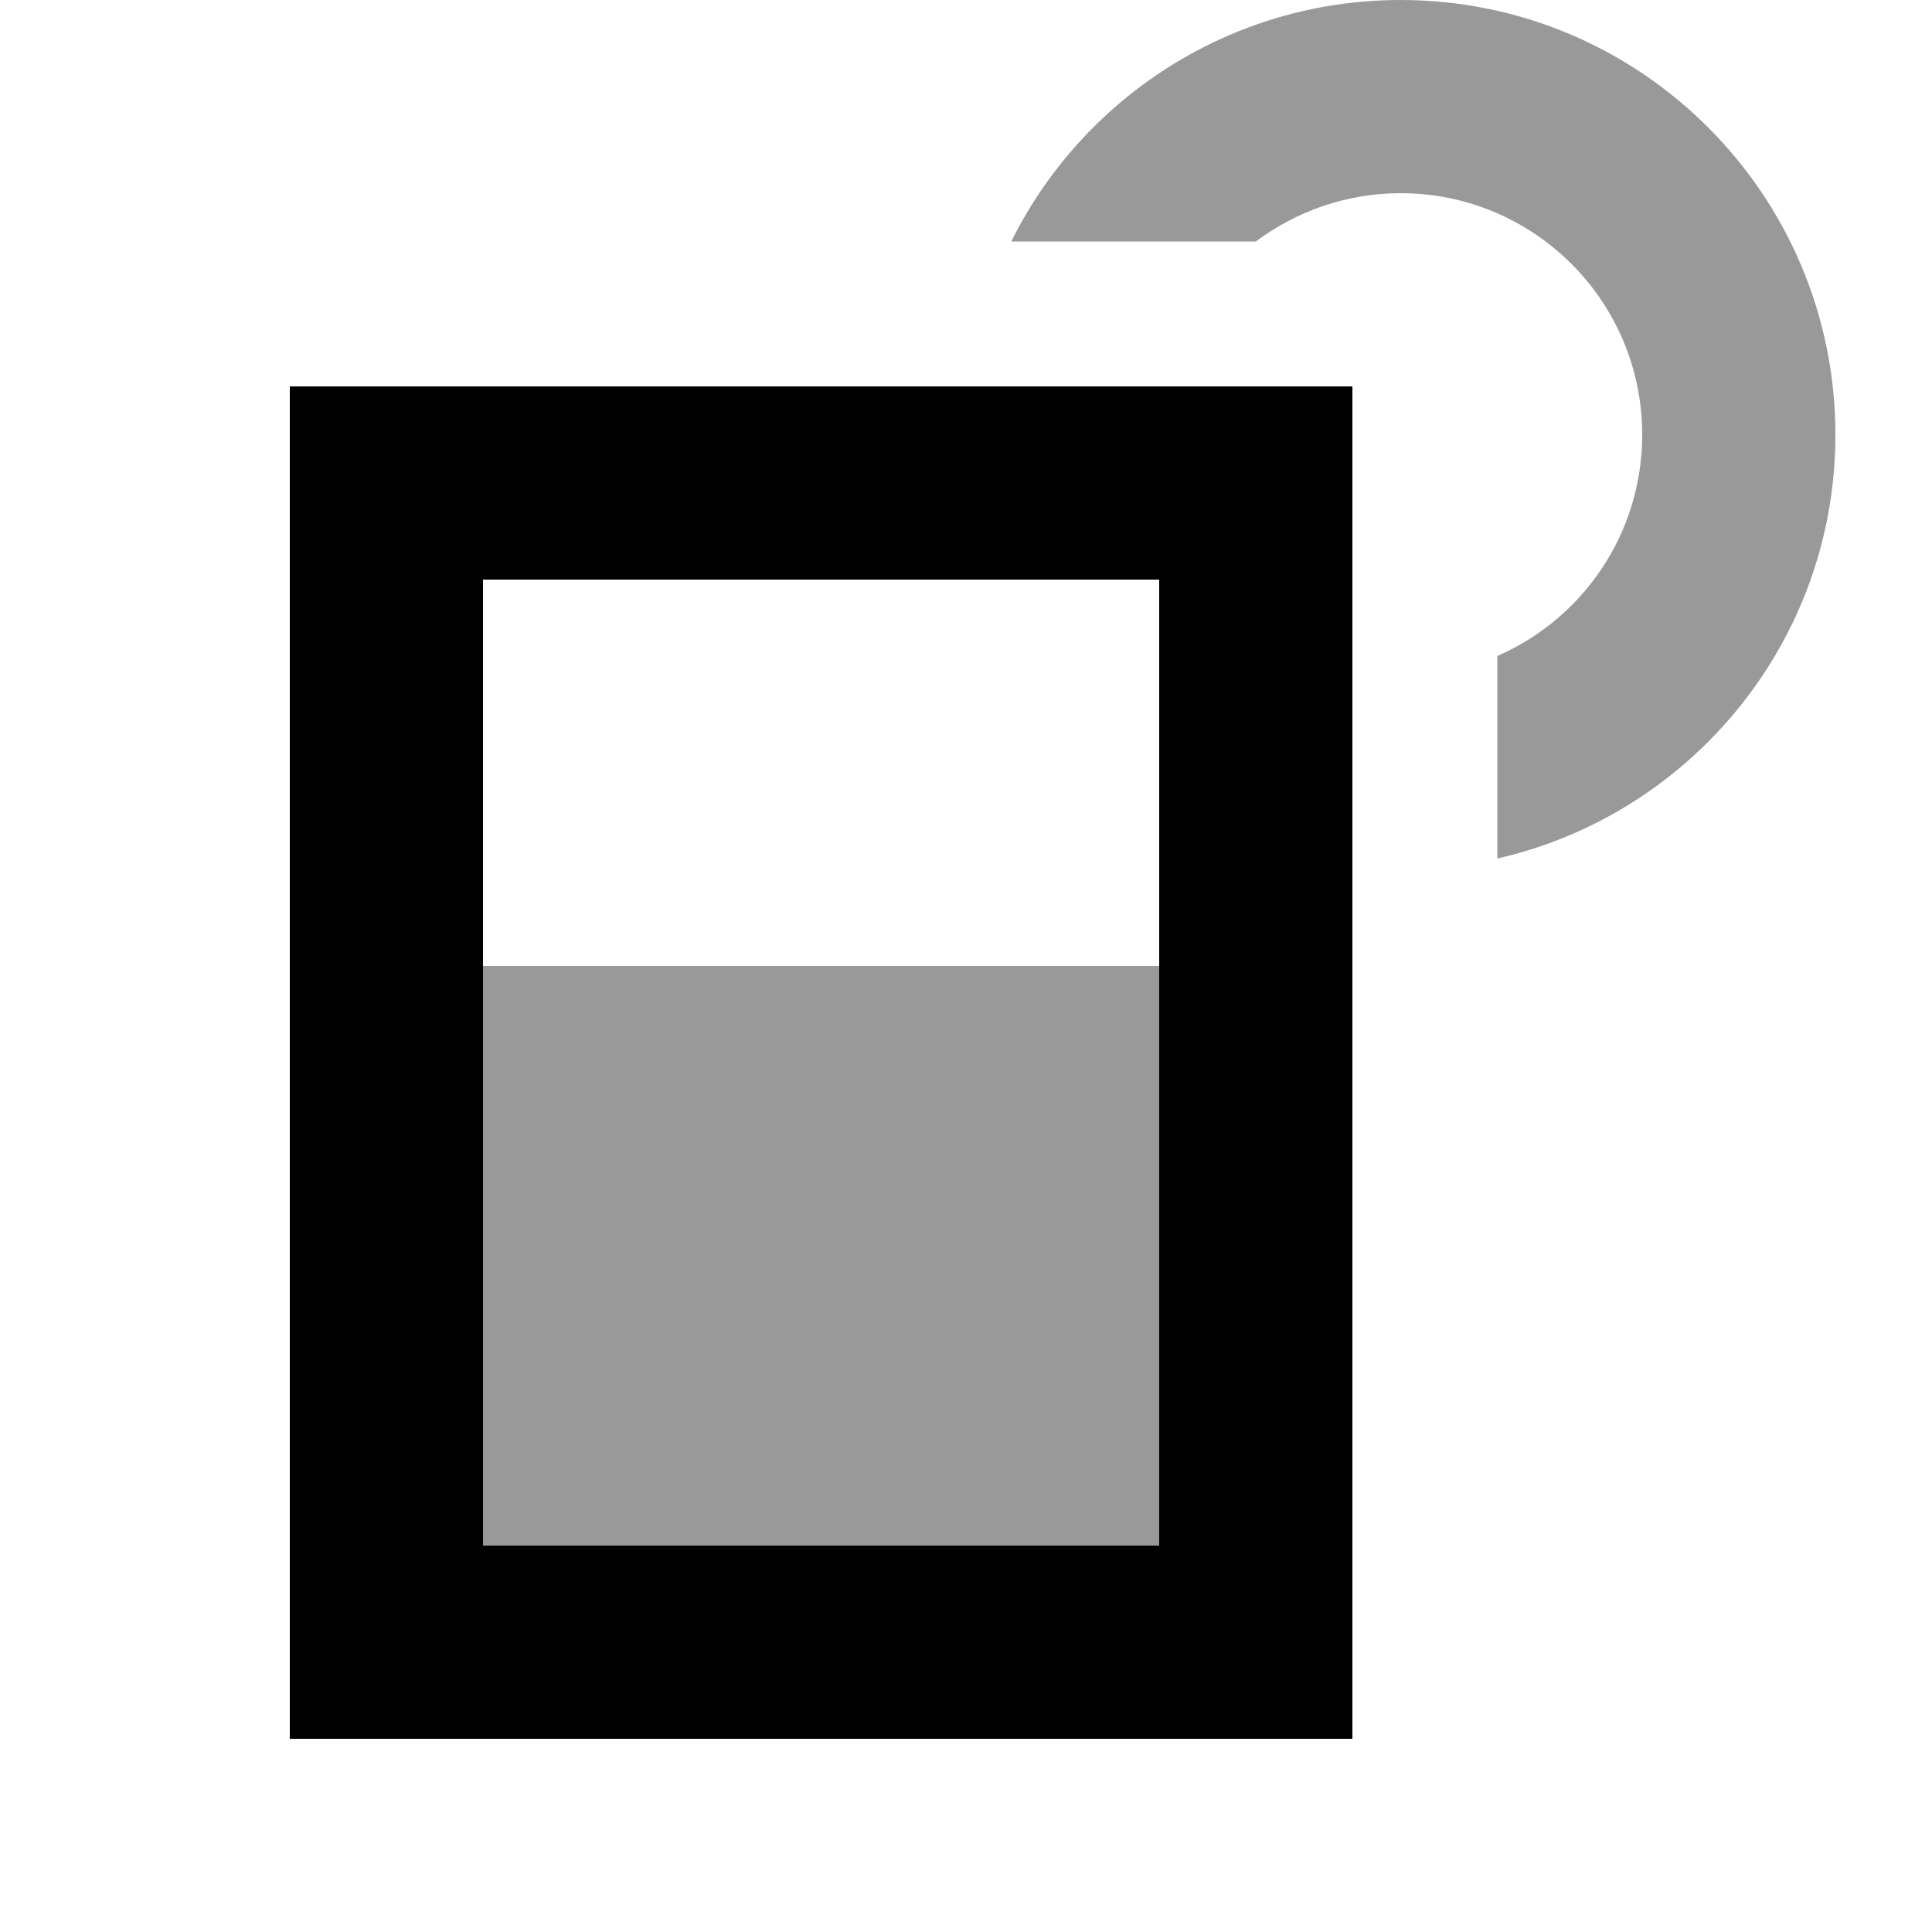 <svg xmlns="http://www.w3.org/2000/svg" viewBox="0 0 640 640"><!--! Font Awesome Pro 7.1.0 by @fontawesome - https://fontawesome.com License - https://fontawesome.com/license (Commercial License) Copyright 2025 Fonticons, Inc. --><path opacity=".4" fill="currentColor" d="M160 320L160 512L384 512L384 320L160 320zM335 80L416 80C429.4 70 446 64 464 64C508.2 64 544 99.8 544 144C544 176.8 524.3 205 496 217.3L496 284.4C560.1 269.8 608 212.5 608 144C608 64.5 543.5 0 464 0C407.5 0 358.5 32.6 335 80z"/><path fill="currentColor" d="M96 128L448 128L448 576L96 576L96 128zM160 192L160 512L384 512L384 192L160 192z"/></svg>